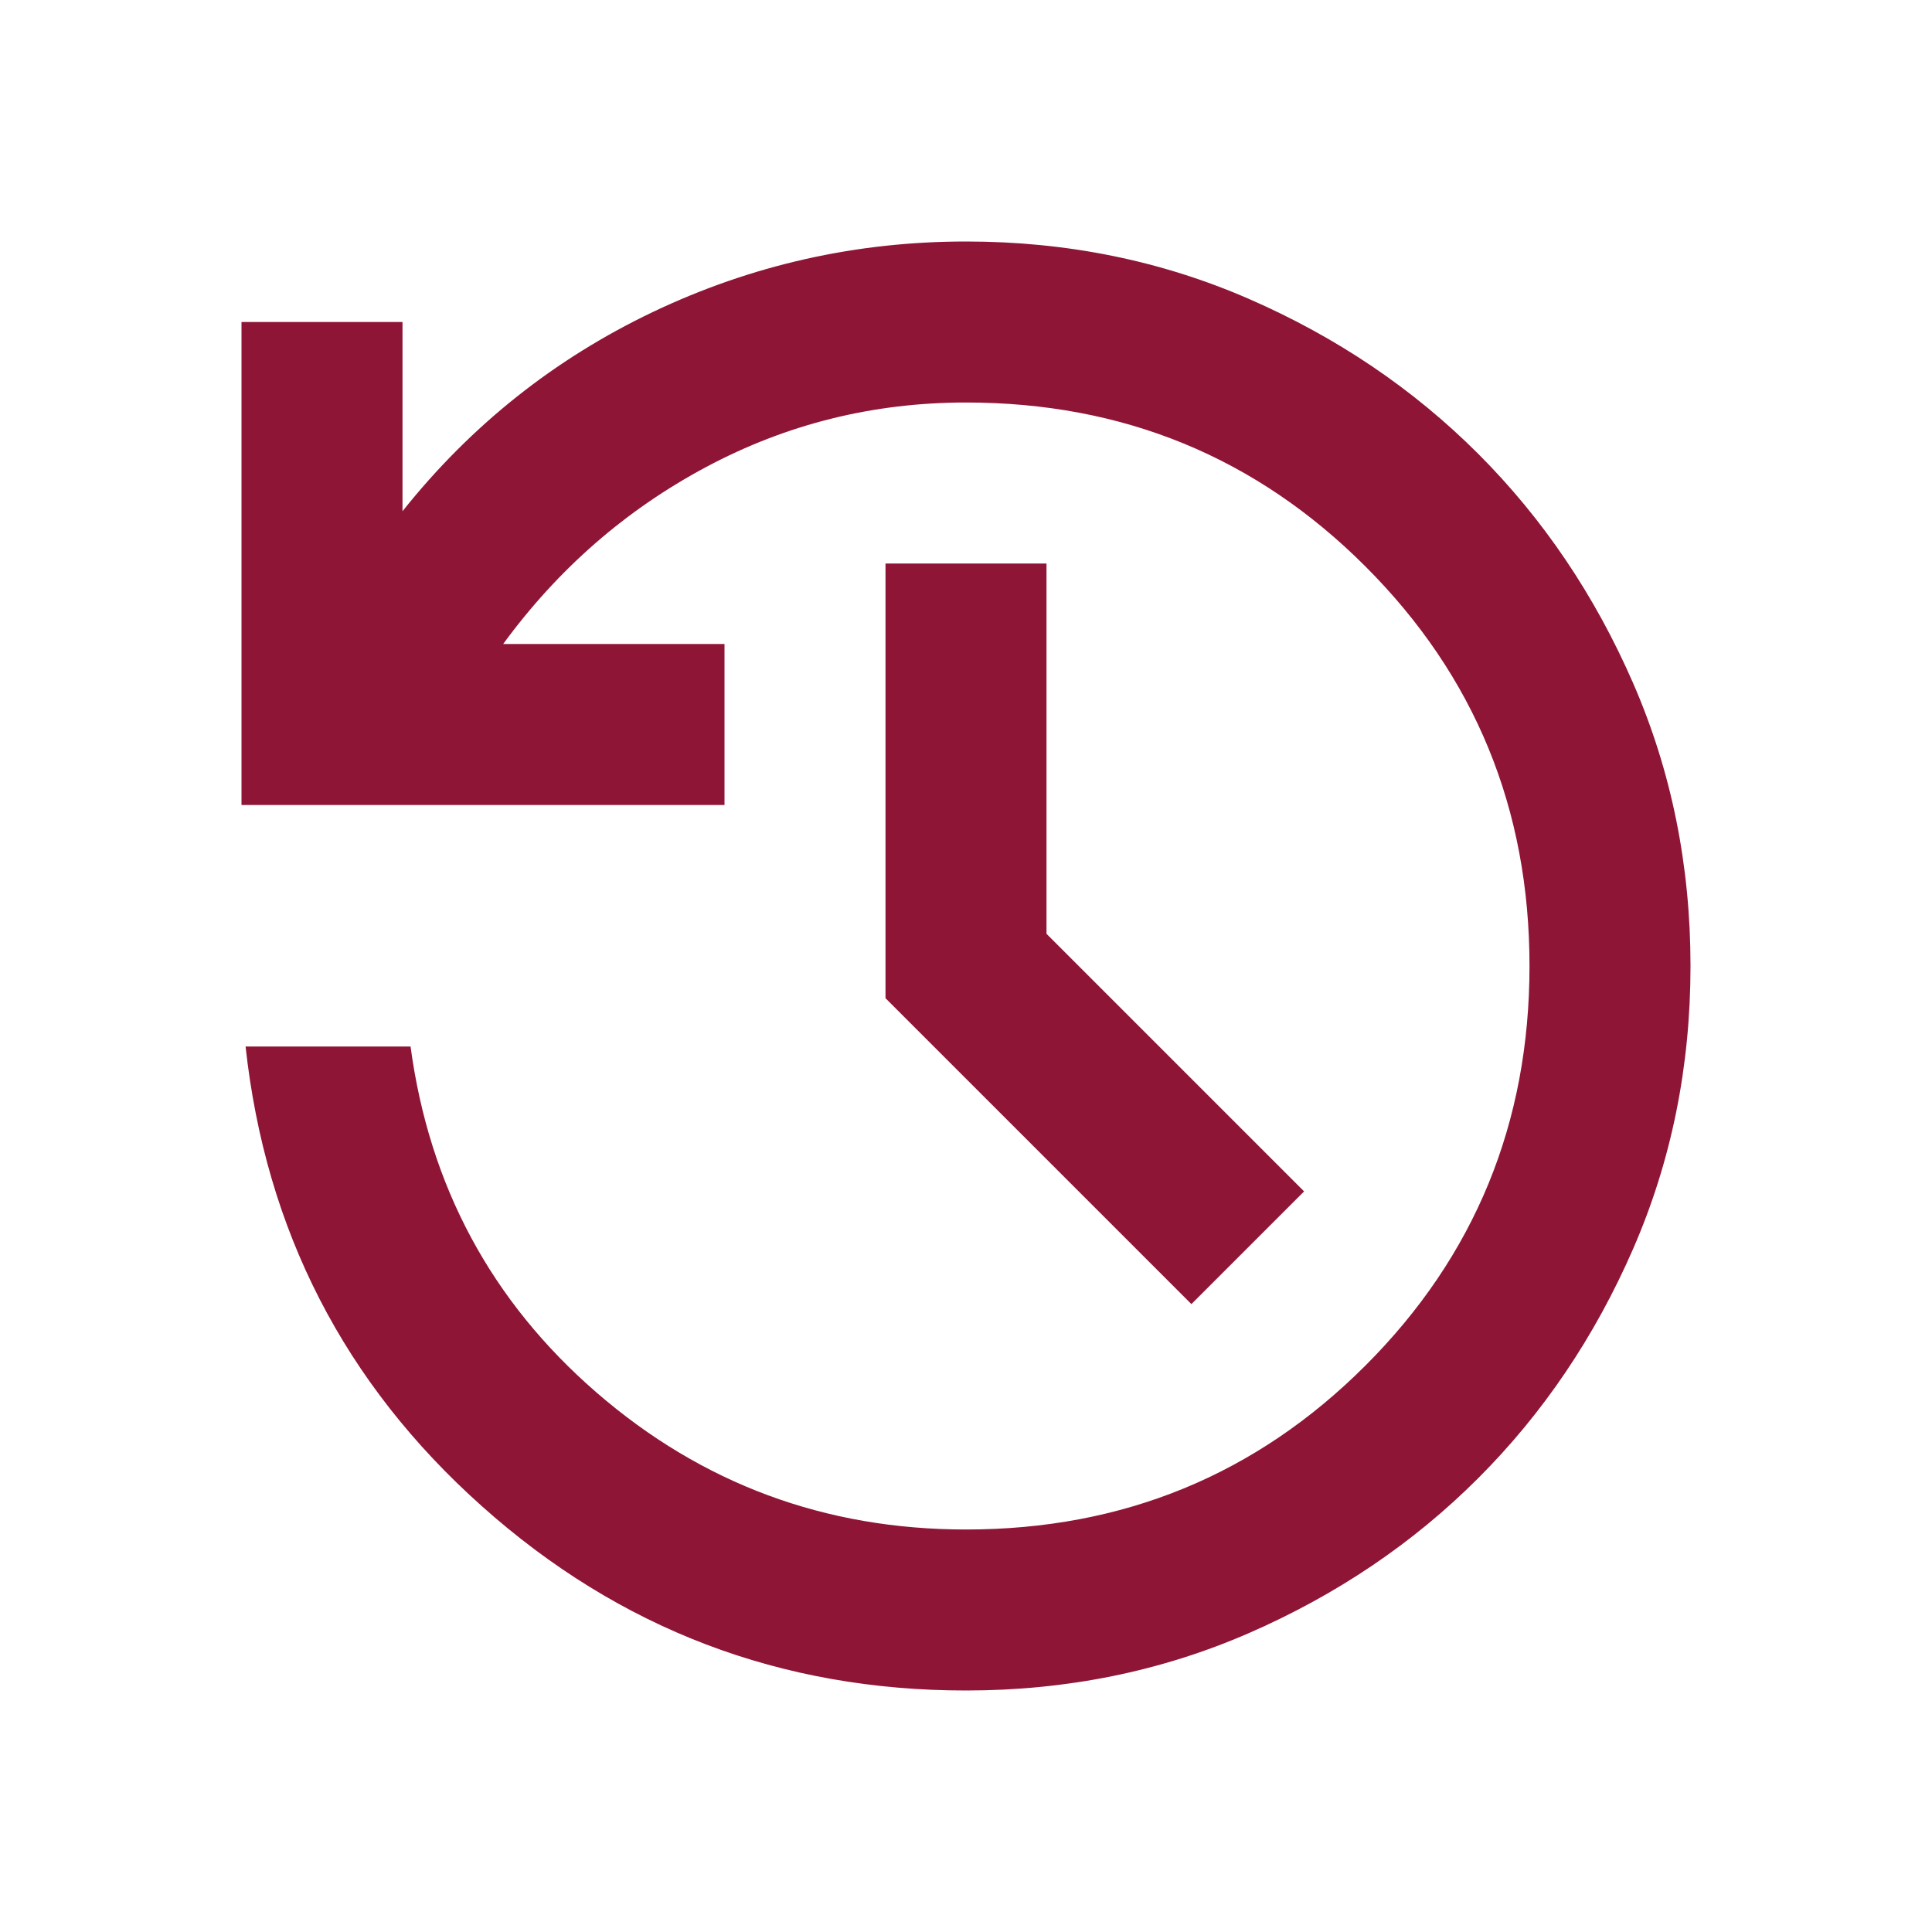 <svg width="18" height="18" viewBox="0 0 18 18" fill="none" xmlns="http://www.w3.org/2000/svg">
<mask id="mask0_1201_1286" style="mask-type:alpha" maskUnits="userSpaceOnUse" x="0" y="0" width="18" height="18">
<rect width="18" height="18" fill="#D9D9D9"/>
</mask>
<g mask="url(#mask0_1201_1286)">
<path d="M9 15.75C7.275 15.75 5.772 15.178 4.491 14.034C3.209 12.891 2.475 11.463 2.288 9.75H3.825C4 11.05 4.578 12.125 5.559 12.975C6.541 13.825 7.688 14.25 9 14.25C10.463 14.25 11.703 13.741 12.722 12.722C13.741 11.703 14.25 10.463 14.25 9C14.25 7.537 13.741 6.297 12.722 5.278C11.703 4.259 10.463 3.75 9 3.75C8.137 3.75 7.331 3.95 6.581 4.35C5.831 4.75 5.2 5.3 4.688 6H6.75V7.5H2.25V3H3.75V4.763C4.388 3.962 5.166 3.344 6.084 2.906C7.003 2.469 7.975 2.25 9 2.25C9.938 2.25 10.816 2.428 11.634 2.784C12.453 3.141 13.166 3.622 13.772 4.228C14.378 4.834 14.859 5.547 15.216 6.366C15.572 7.184 15.75 8.062 15.75 9C15.75 9.938 15.572 10.816 15.216 11.634C14.859 12.453 14.378 13.166 13.772 13.772C13.166 14.378 12.453 14.859 11.634 15.216C10.816 15.572 9.938 15.75 9 15.75ZM11.1 12.15L8.25 9.3V5.25H9.75V8.7L12.15 11.1L11.1 12.15Z" fill="#8F1537"/>
</g>
</svg>
